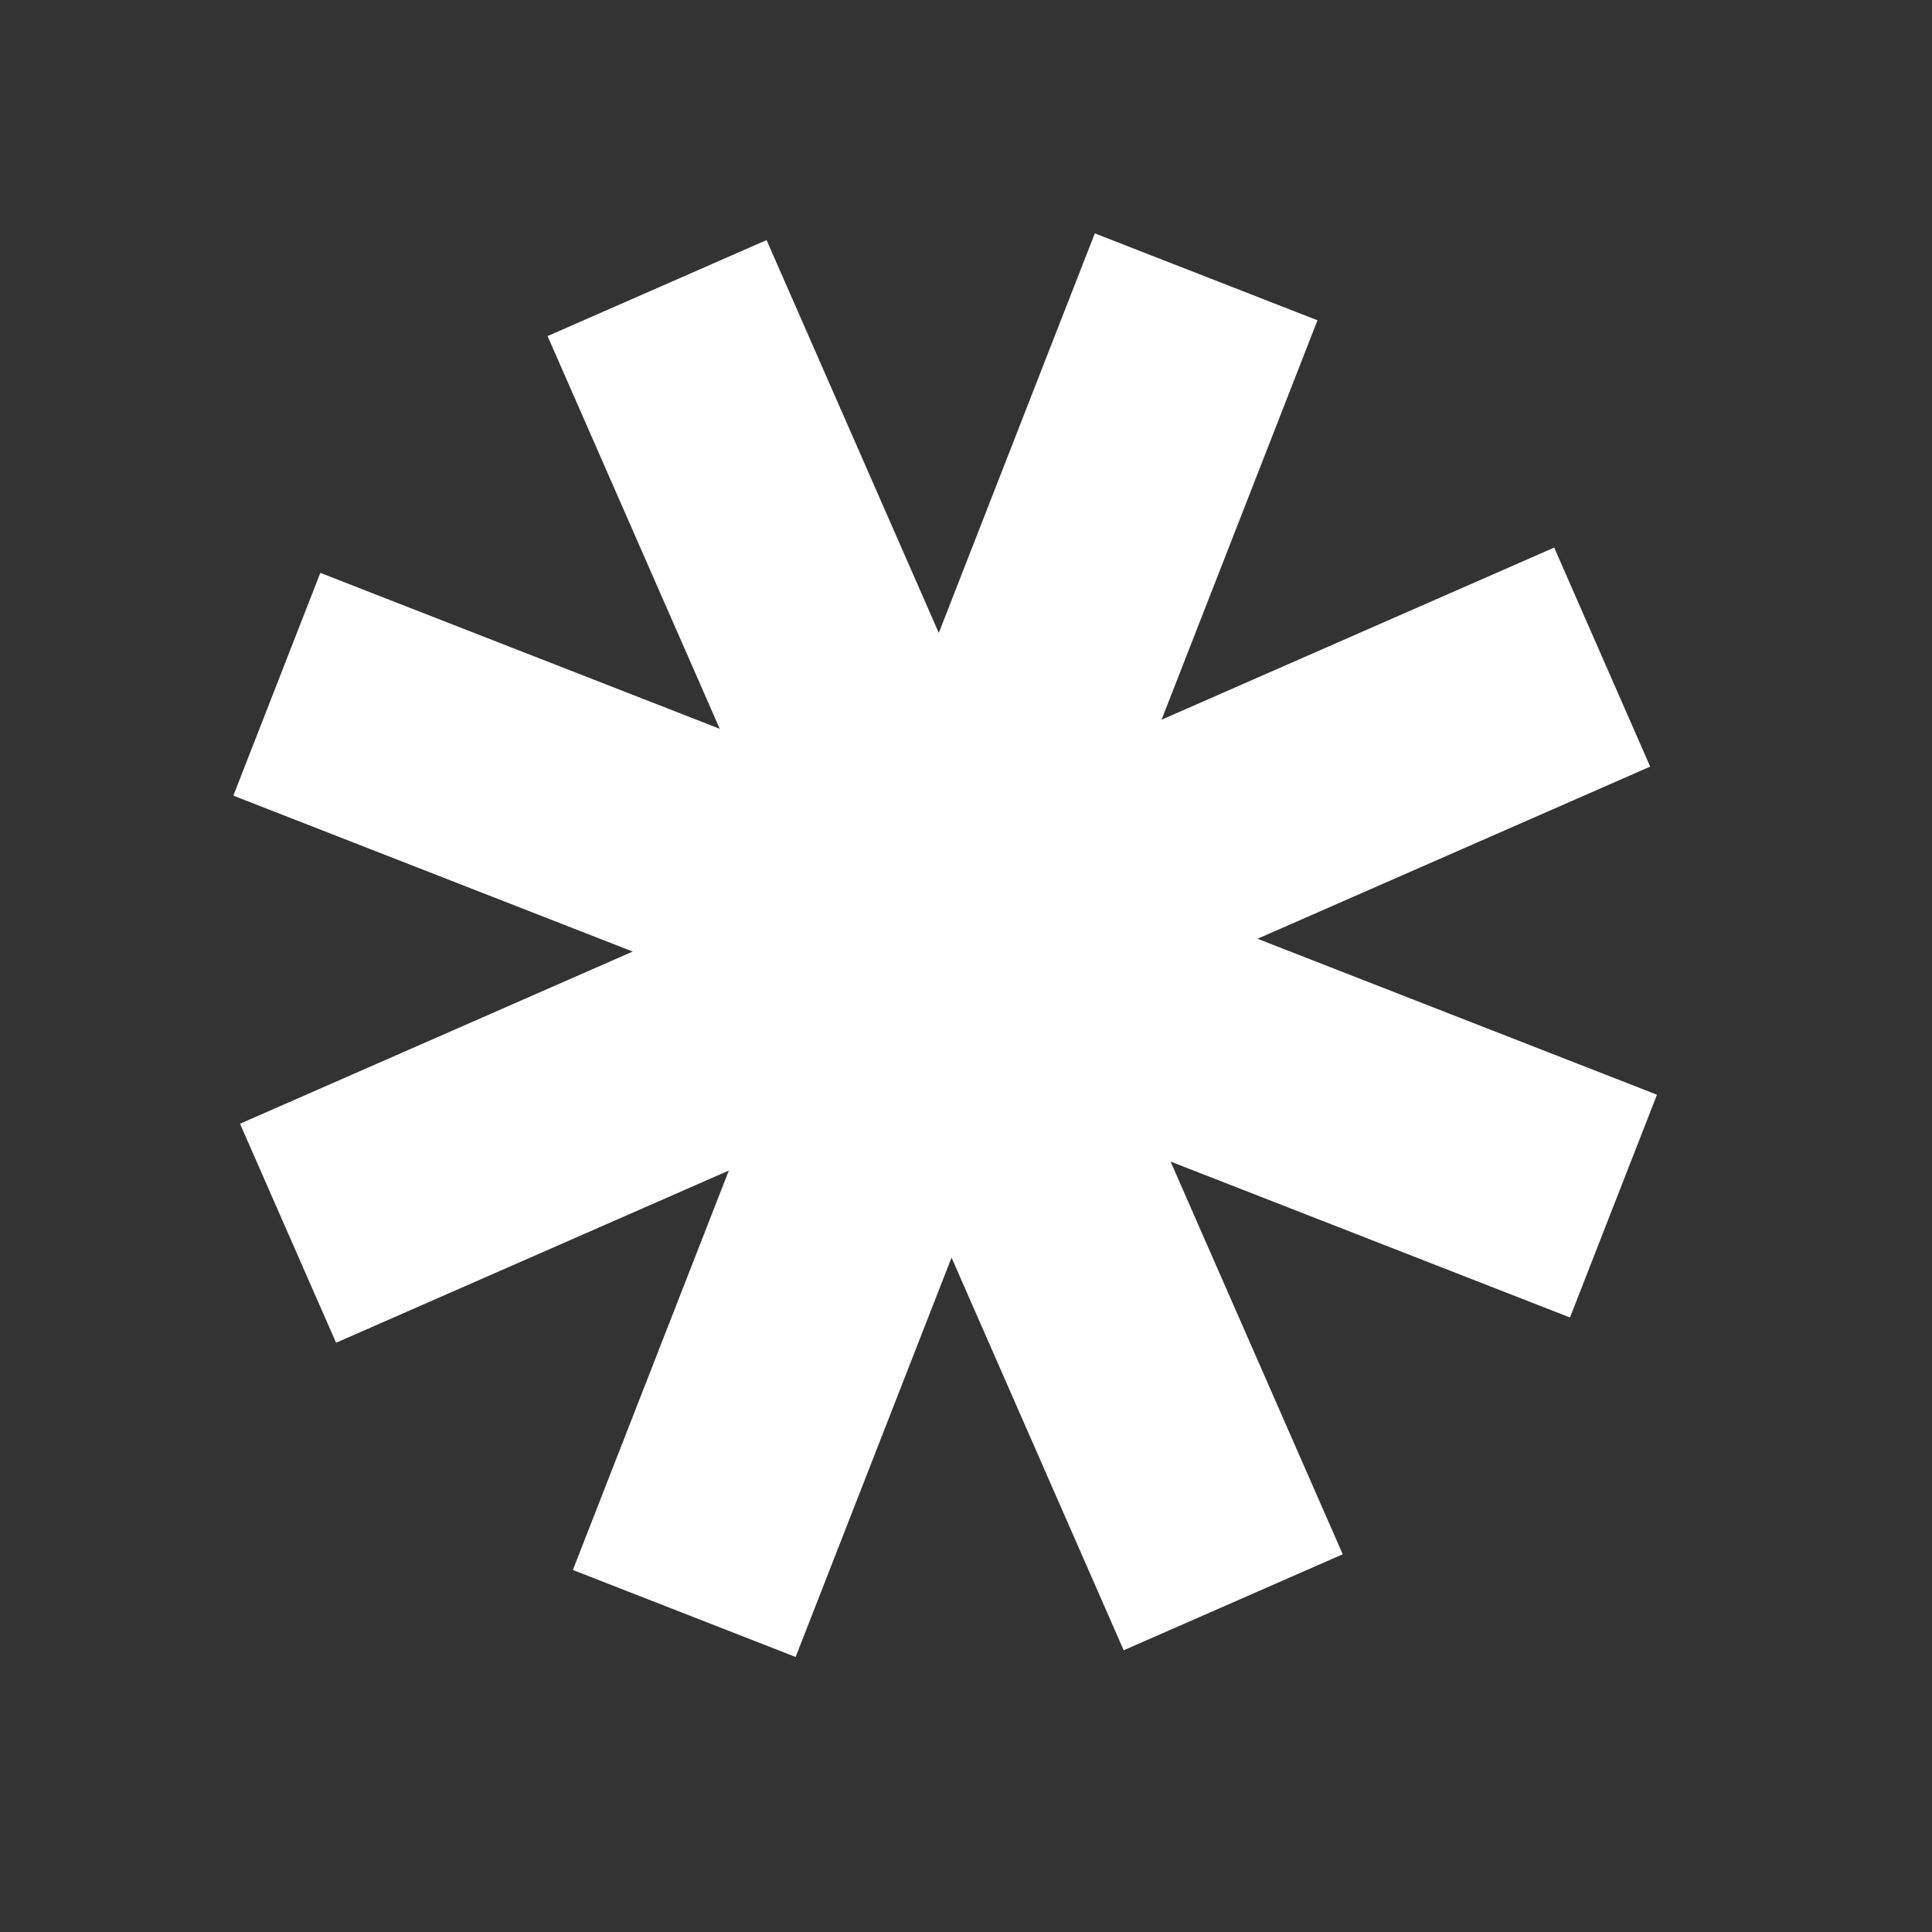 <svg xmlns="http://www.w3.org/2000/svg" width="45" height="45" fill="none"><rect width="100%" height="100%" fill="#333333" stroke="none"/><path fill="#fff" d="m12.754 7.828 5.101-2.236 13.42 30.61-5.102 2.236z"/><path fill="#fff" d="m5.435 18.532 2.026-5.189 31.133 12.155-2.026 5.189z"/><path fill="#fff" d="M30.687 7.46 25.5 5.436 13.343 36.568l5.189 2.026z"/><path fill="#fff" d="M7.828 31.275 5.59 26.174l30.61-13.42 2.236 5.102z"/></svg>